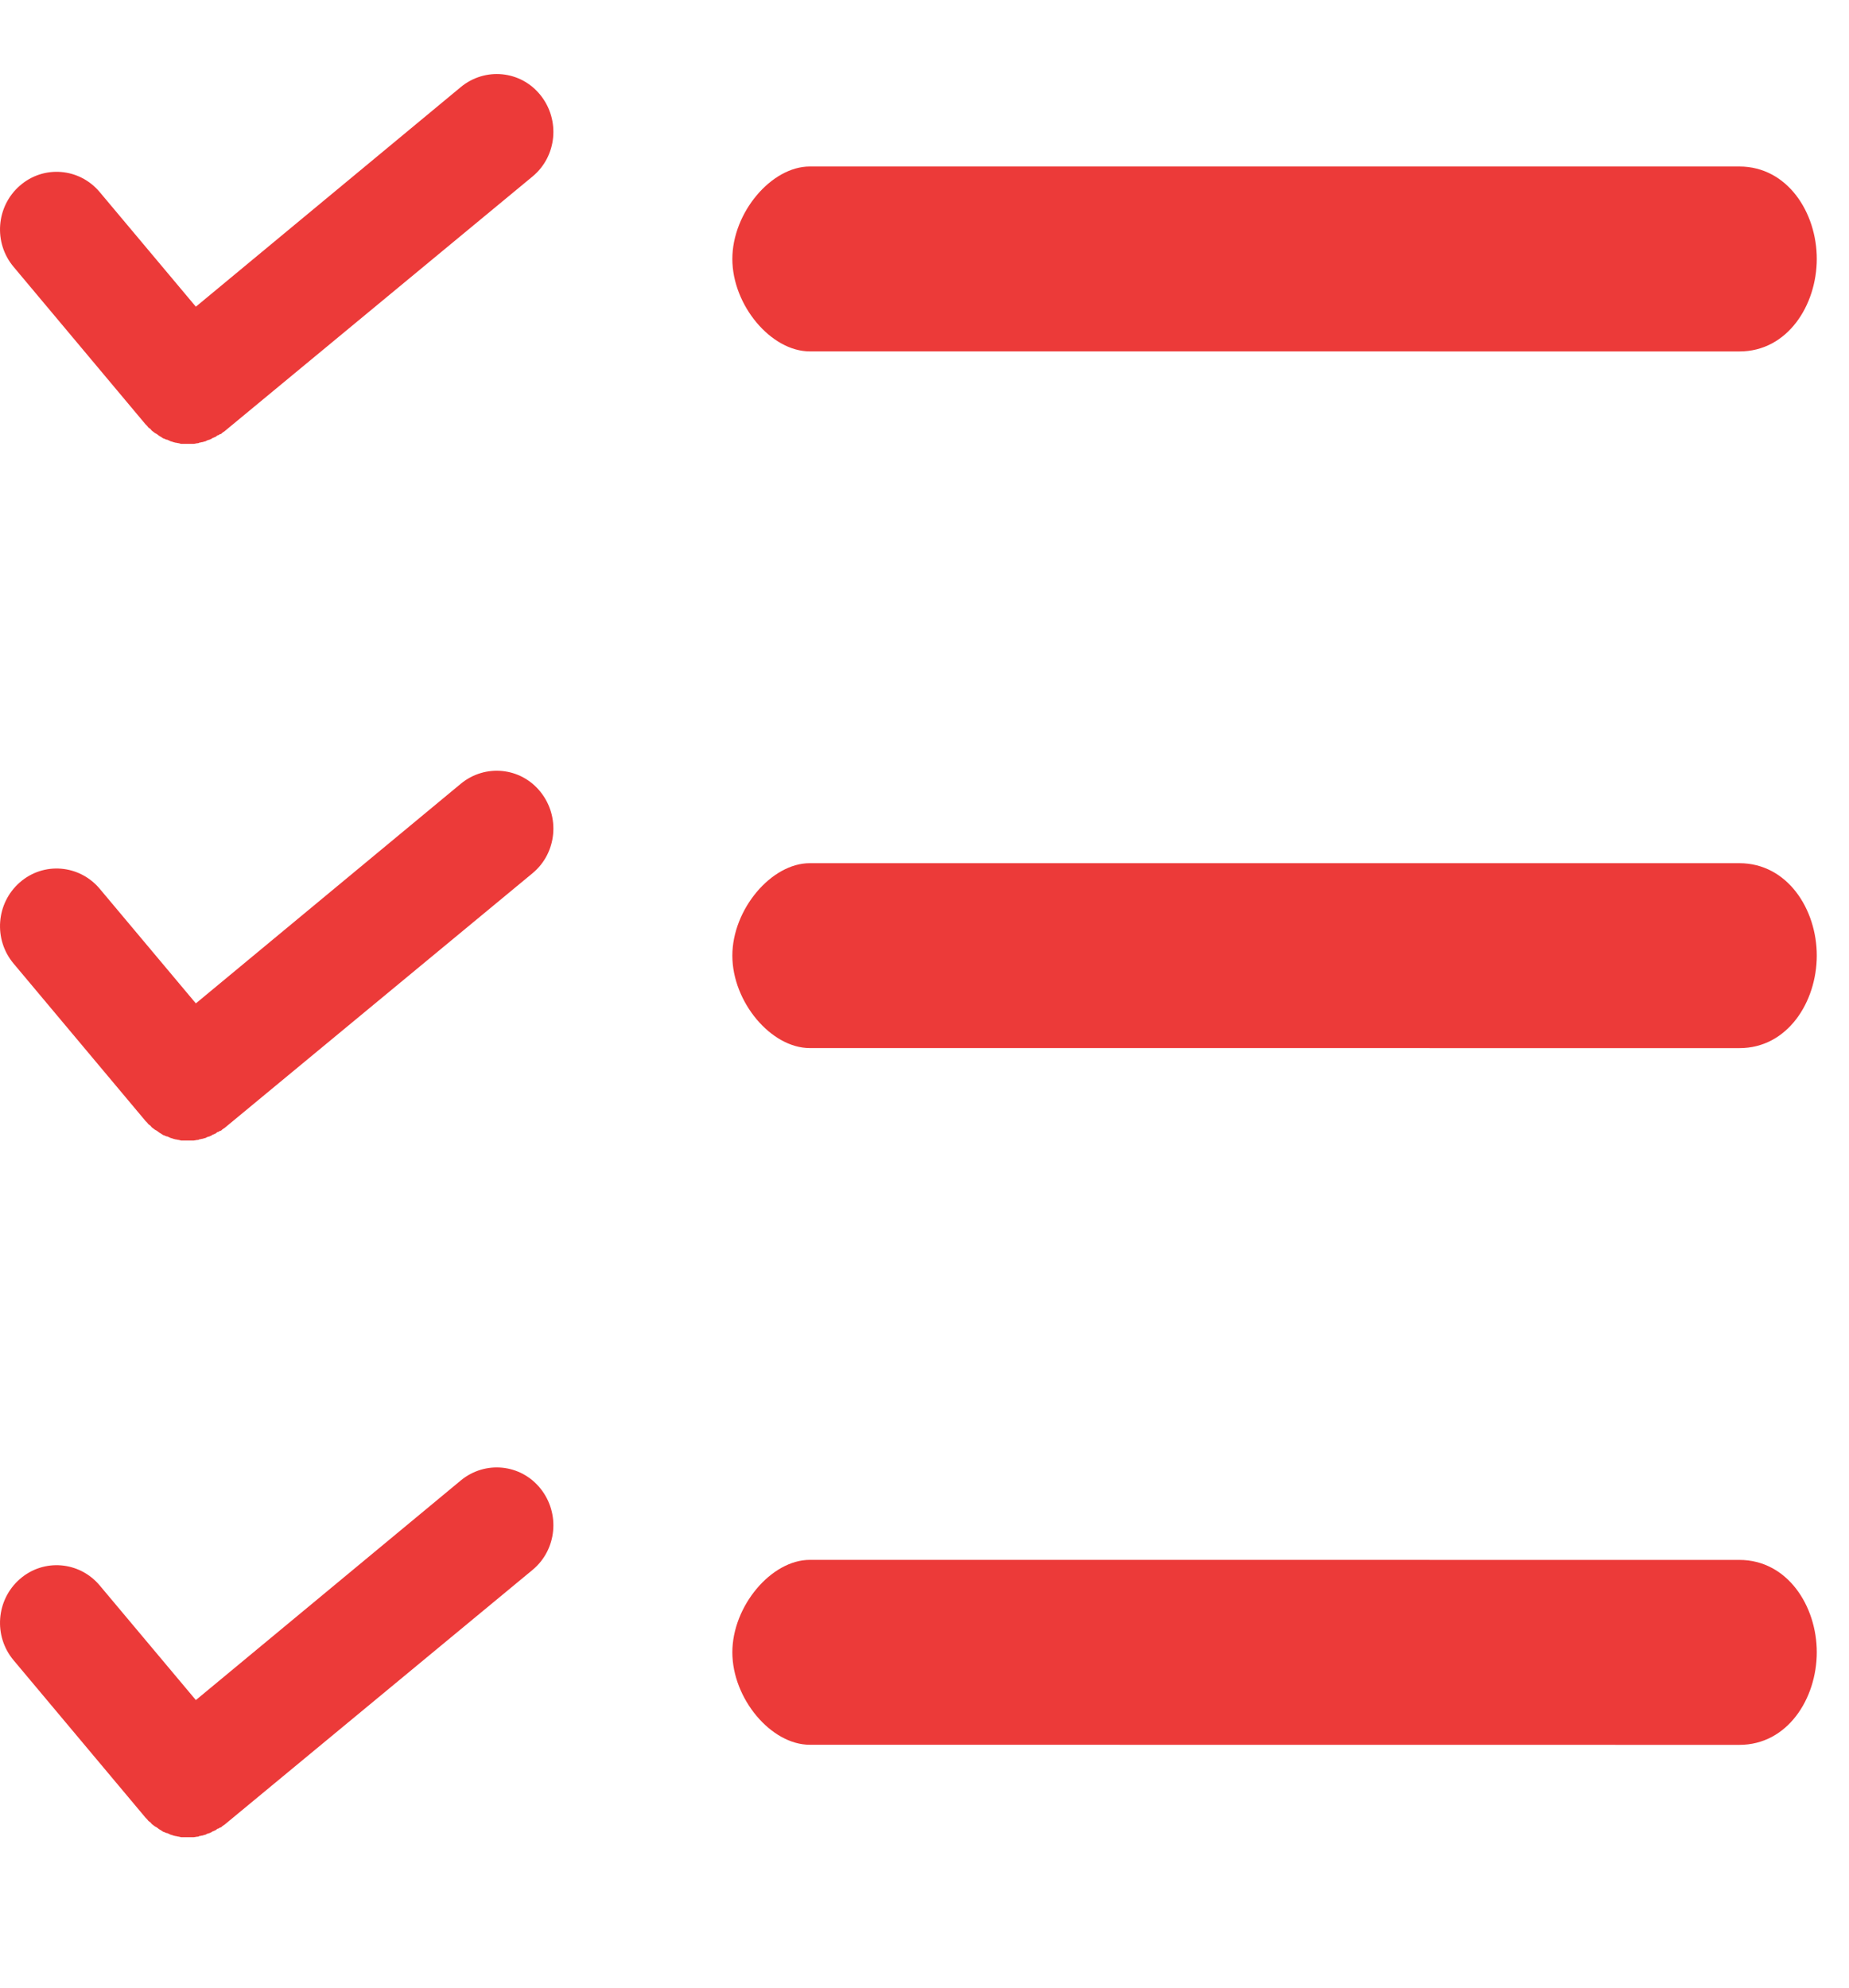 <?xml version="1.0" encoding="UTF-8"?> <svg xmlns="http://www.w3.org/2000/svg" width="40" height="43" viewBox="0 0 40 43" fill="none"> <path d="M11.693 2.059C11.265 1.523 10.493 1.449 9.967 1.885L4.237 6.635L2.156 4.154C1.715 3.63 0.943 3.568 0.429 4.017C-0.085 4.465 -0.146 5.251 0.295 5.774L3.147 9.178C3.16 9.19 3.172 9.203 3.184 9.215C3.196 9.228 3.208 9.252 3.233 9.265C3.257 9.277 3.27 9.302 3.282 9.315C3.294 9.327 3.319 9.34 3.331 9.352C3.343 9.365 3.368 9.377 3.392 9.39C3.404 9.402 3.429 9.415 3.441 9.427C3.466 9.44 3.478 9.452 3.502 9.464C3.515 9.477 3.539 9.489 3.551 9.489C3.576 9.502 3.6 9.514 3.625 9.514C3.637 9.527 3.662 9.527 3.674 9.539C3.698 9.552 3.723 9.552 3.747 9.564C3.759 9.564 3.784 9.577 3.796 9.577C3.821 9.577 3.845 9.589 3.87 9.589C3.882 9.589 3.906 9.602 3.919 9.602C3.955 9.602 3.98 9.602 4.017 9.602C4.029 9.602 4.041 9.602 4.053 9.602C4.09 9.602 4.127 9.602 4.163 9.602C4.176 9.602 4.176 9.602 4.188 9.602C4.212 9.602 4.249 9.589 4.274 9.589C4.286 9.589 4.298 9.589 4.31 9.577C4.335 9.577 4.359 9.564 4.384 9.564C4.396 9.564 4.408 9.552 4.421 9.552C4.445 9.552 4.457 9.539 4.482 9.527C4.494 9.527 4.506 9.514 4.531 9.514C4.543 9.502 4.568 9.502 4.58 9.489C4.592 9.477 4.604 9.477 4.629 9.464C4.653 9.452 4.665 9.452 4.678 9.44C4.69 9.427 4.702 9.415 4.727 9.415C4.739 9.402 4.763 9.39 4.776 9.39C4.788 9.39 4.8 9.365 4.825 9.352C4.837 9.34 4.849 9.34 4.861 9.327L11.522 3.817C12.048 3.381 12.122 2.595 11.693 2.059Z" fill="#EC3A39"></path> <path d="M37.628 3.602C38.67 3.603 39.304 4.601 39.303 5.603C39.301 6.604 38.67 7.604 37.629 7.603C37.629 7.603 18.359 7.602 17.519 7.602C16.68 7.602 15.844 6.604 15.843 5.603C15.843 4.602 16.686 3.601 17.519 3.602C18.353 3.602 37.628 3.602 37.628 3.602Z" fill="#EC3A39"></path> <path d="M11.693 17.132C11.265 16.596 10.493 16.521 9.967 16.957L4.237 21.707L2.156 19.226C1.715 18.703 0.943 18.64 0.429 19.089C-0.085 19.538 -0.146 20.323 0.295 20.847L3.147 24.25C3.16 24.262 3.172 24.275 3.184 24.287C3.196 24.3 3.208 24.325 3.233 24.337C3.257 24.35 3.27 24.375 3.282 24.387C3.294 24.4 3.319 24.412 3.331 24.424C3.343 24.437 3.368 24.449 3.392 24.462C3.404 24.474 3.429 24.487 3.441 24.499C3.466 24.512 3.478 24.524 3.502 24.537C3.515 24.549 3.539 24.562 3.551 24.562C3.576 24.574 3.6 24.587 3.625 24.587C3.637 24.599 3.662 24.599 3.674 24.611C3.698 24.624 3.723 24.624 3.747 24.636C3.759 24.636 3.784 24.649 3.796 24.649C3.821 24.649 3.845 24.661 3.87 24.661C3.882 24.661 3.906 24.674 3.919 24.674C3.955 24.674 3.98 24.674 4.017 24.674C4.029 24.674 4.041 24.674 4.053 24.674C4.09 24.674 4.127 24.674 4.163 24.674C4.176 24.674 4.176 24.674 4.188 24.674C4.212 24.674 4.249 24.661 4.274 24.661C4.286 24.661 4.298 24.661 4.31 24.649C4.335 24.649 4.359 24.636 4.384 24.636C4.396 24.636 4.408 24.624 4.421 24.624C4.445 24.624 4.457 24.611 4.482 24.599C4.494 24.599 4.506 24.587 4.531 24.587C4.543 24.574 4.568 24.574 4.58 24.562C4.592 24.549 4.604 24.549 4.629 24.537C4.653 24.524 4.665 24.524 4.678 24.512C4.69 24.499 4.702 24.487 4.727 24.487C4.739 24.474 4.763 24.462 4.776 24.462C4.788 24.462 4.8 24.437 4.825 24.424C4.837 24.412 4.849 24.412 4.861 24.4L11.522 18.89C12.048 18.453 12.122 17.668 11.693 17.132Z" fill="#EC3A39"></path> <path d="M37.628 18.674C38.67 18.675 39.304 19.673 39.303 20.675C39.301 21.677 38.67 22.676 37.629 22.675C37.629 22.675 18.359 22.674 17.519 22.674C16.68 22.674 15.844 21.676 15.843 20.675C15.843 19.674 16.686 18.673 17.519 18.674C18.353 18.675 37.628 18.674 37.628 18.674Z" fill="#EC3A39"></path> <path d="M11.693 32.204C11.265 31.668 10.493 31.593 9.967 32.029L4.237 36.779L2.156 34.298C1.715 33.775 0.943 33.712 0.429 34.161C-0.085 34.61 -0.146 35.395 0.295 35.919L3.147 39.322C3.16 39.335 3.172 39.347 3.184 39.36C3.196 39.372 3.208 39.397 3.233 39.41C3.257 39.422 3.27 39.447 3.282 39.459C3.294 39.472 3.319 39.484 3.331 39.497C3.343 39.509 3.368 39.522 3.392 39.534C3.404 39.547 3.429 39.559 3.441 39.572C3.466 39.584 3.478 39.596 3.502 39.609C3.515 39.621 3.539 39.634 3.551 39.634C3.576 39.646 3.6 39.659 3.625 39.659C3.637 39.671 3.662 39.671 3.674 39.684C3.698 39.696 3.723 39.696 3.747 39.709C3.759 39.709 3.784 39.721 3.796 39.721C3.821 39.721 3.845 39.734 3.87 39.734C3.882 39.734 3.906 39.746 3.919 39.746C3.955 39.746 3.98 39.746 4.017 39.746C4.029 39.746 4.041 39.746 4.053 39.746C4.09 39.746 4.127 39.746 4.163 39.746C4.176 39.746 4.176 39.746 4.188 39.746C4.212 39.746 4.249 39.734 4.274 39.734C4.286 39.734 4.298 39.734 4.31 39.721C4.335 39.721 4.359 39.709 4.384 39.709C4.396 39.709 4.408 39.696 4.421 39.696C4.445 39.696 4.457 39.684 4.482 39.671C4.494 39.671 4.506 39.659 4.531 39.659C4.543 39.646 4.568 39.646 4.58 39.634C4.592 39.621 4.604 39.621 4.629 39.609C4.653 39.596 4.665 39.596 4.678 39.584C4.69 39.572 4.702 39.559 4.727 39.559C4.739 39.547 4.763 39.534 4.776 39.534C4.788 39.534 4.8 39.509 4.825 39.497C4.837 39.484 4.849 39.484 4.861 39.472L11.522 33.962C12.048 33.525 12.122 32.74 11.693 32.204Z" fill="#EC3A39"></path> <path d="M37.628 33.747C38.67 33.747 39.304 34.746 39.303 35.747C39.301 36.749 38.67 37.748 37.629 37.748C37.629 37.748 18.359 37.747 17.519 37.746C16.68 37.746 15.844 36.748 15.843 35.747C15.843 34.746 16.686 33.745 17.519 33.746C18.353 33.747 37.628 33.747 37.628 33.747Z" fill="#EC3A39"></path> </svg> 